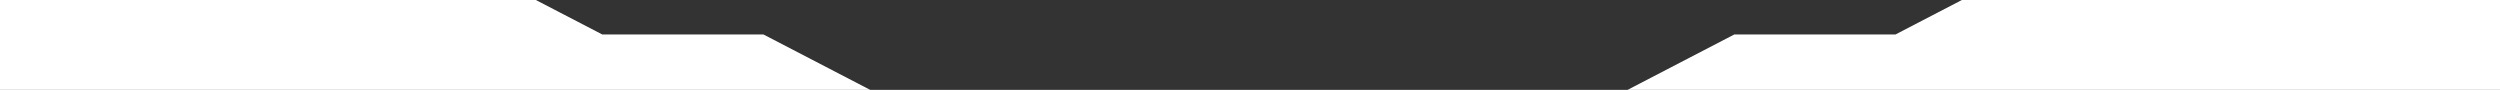 <svg width="1920" height="69" viewBox="0 0 1920 69" fill="none" xmlns="http://www.w3.org/2000/svg">
<rect x="0" y="0" width="1920" height="69" fill="#333333" stroke="none"/>
<g clip-path="url(#clip0_4_24)">
<path fill-rule="evenodd" clip-rule="evenodd" d="M218.951 69L668.267 69L586.368 26.493L462.579 26.493L410.944 -0.307L179.295 -0.307L43.972 -0.307L-187.677 -0.307L-239.313 26.493L-363.101 26.493L-445 69L4.316 69L218.951 69Z" fill="white"/>
<path fill-rule="evenodd" clip-rule="evenodd" d="M1913.95 69L2363.27 69L2281.37 26.493L2157.58 26.493L2105.94 -0.307L1874.29 -0.307L1738.97 -0.307L1507.32 -0.307L1455.69 26.493L1331.9 26.493L1250 69L1699.32 69L1913.95 69Z" fill="white"/>
</g>
<defs>
<clipPath id="clip0_4_24">
<rect width="1920" height="69" fill="white"/>
</clipPath>
</defs>
</svg>
